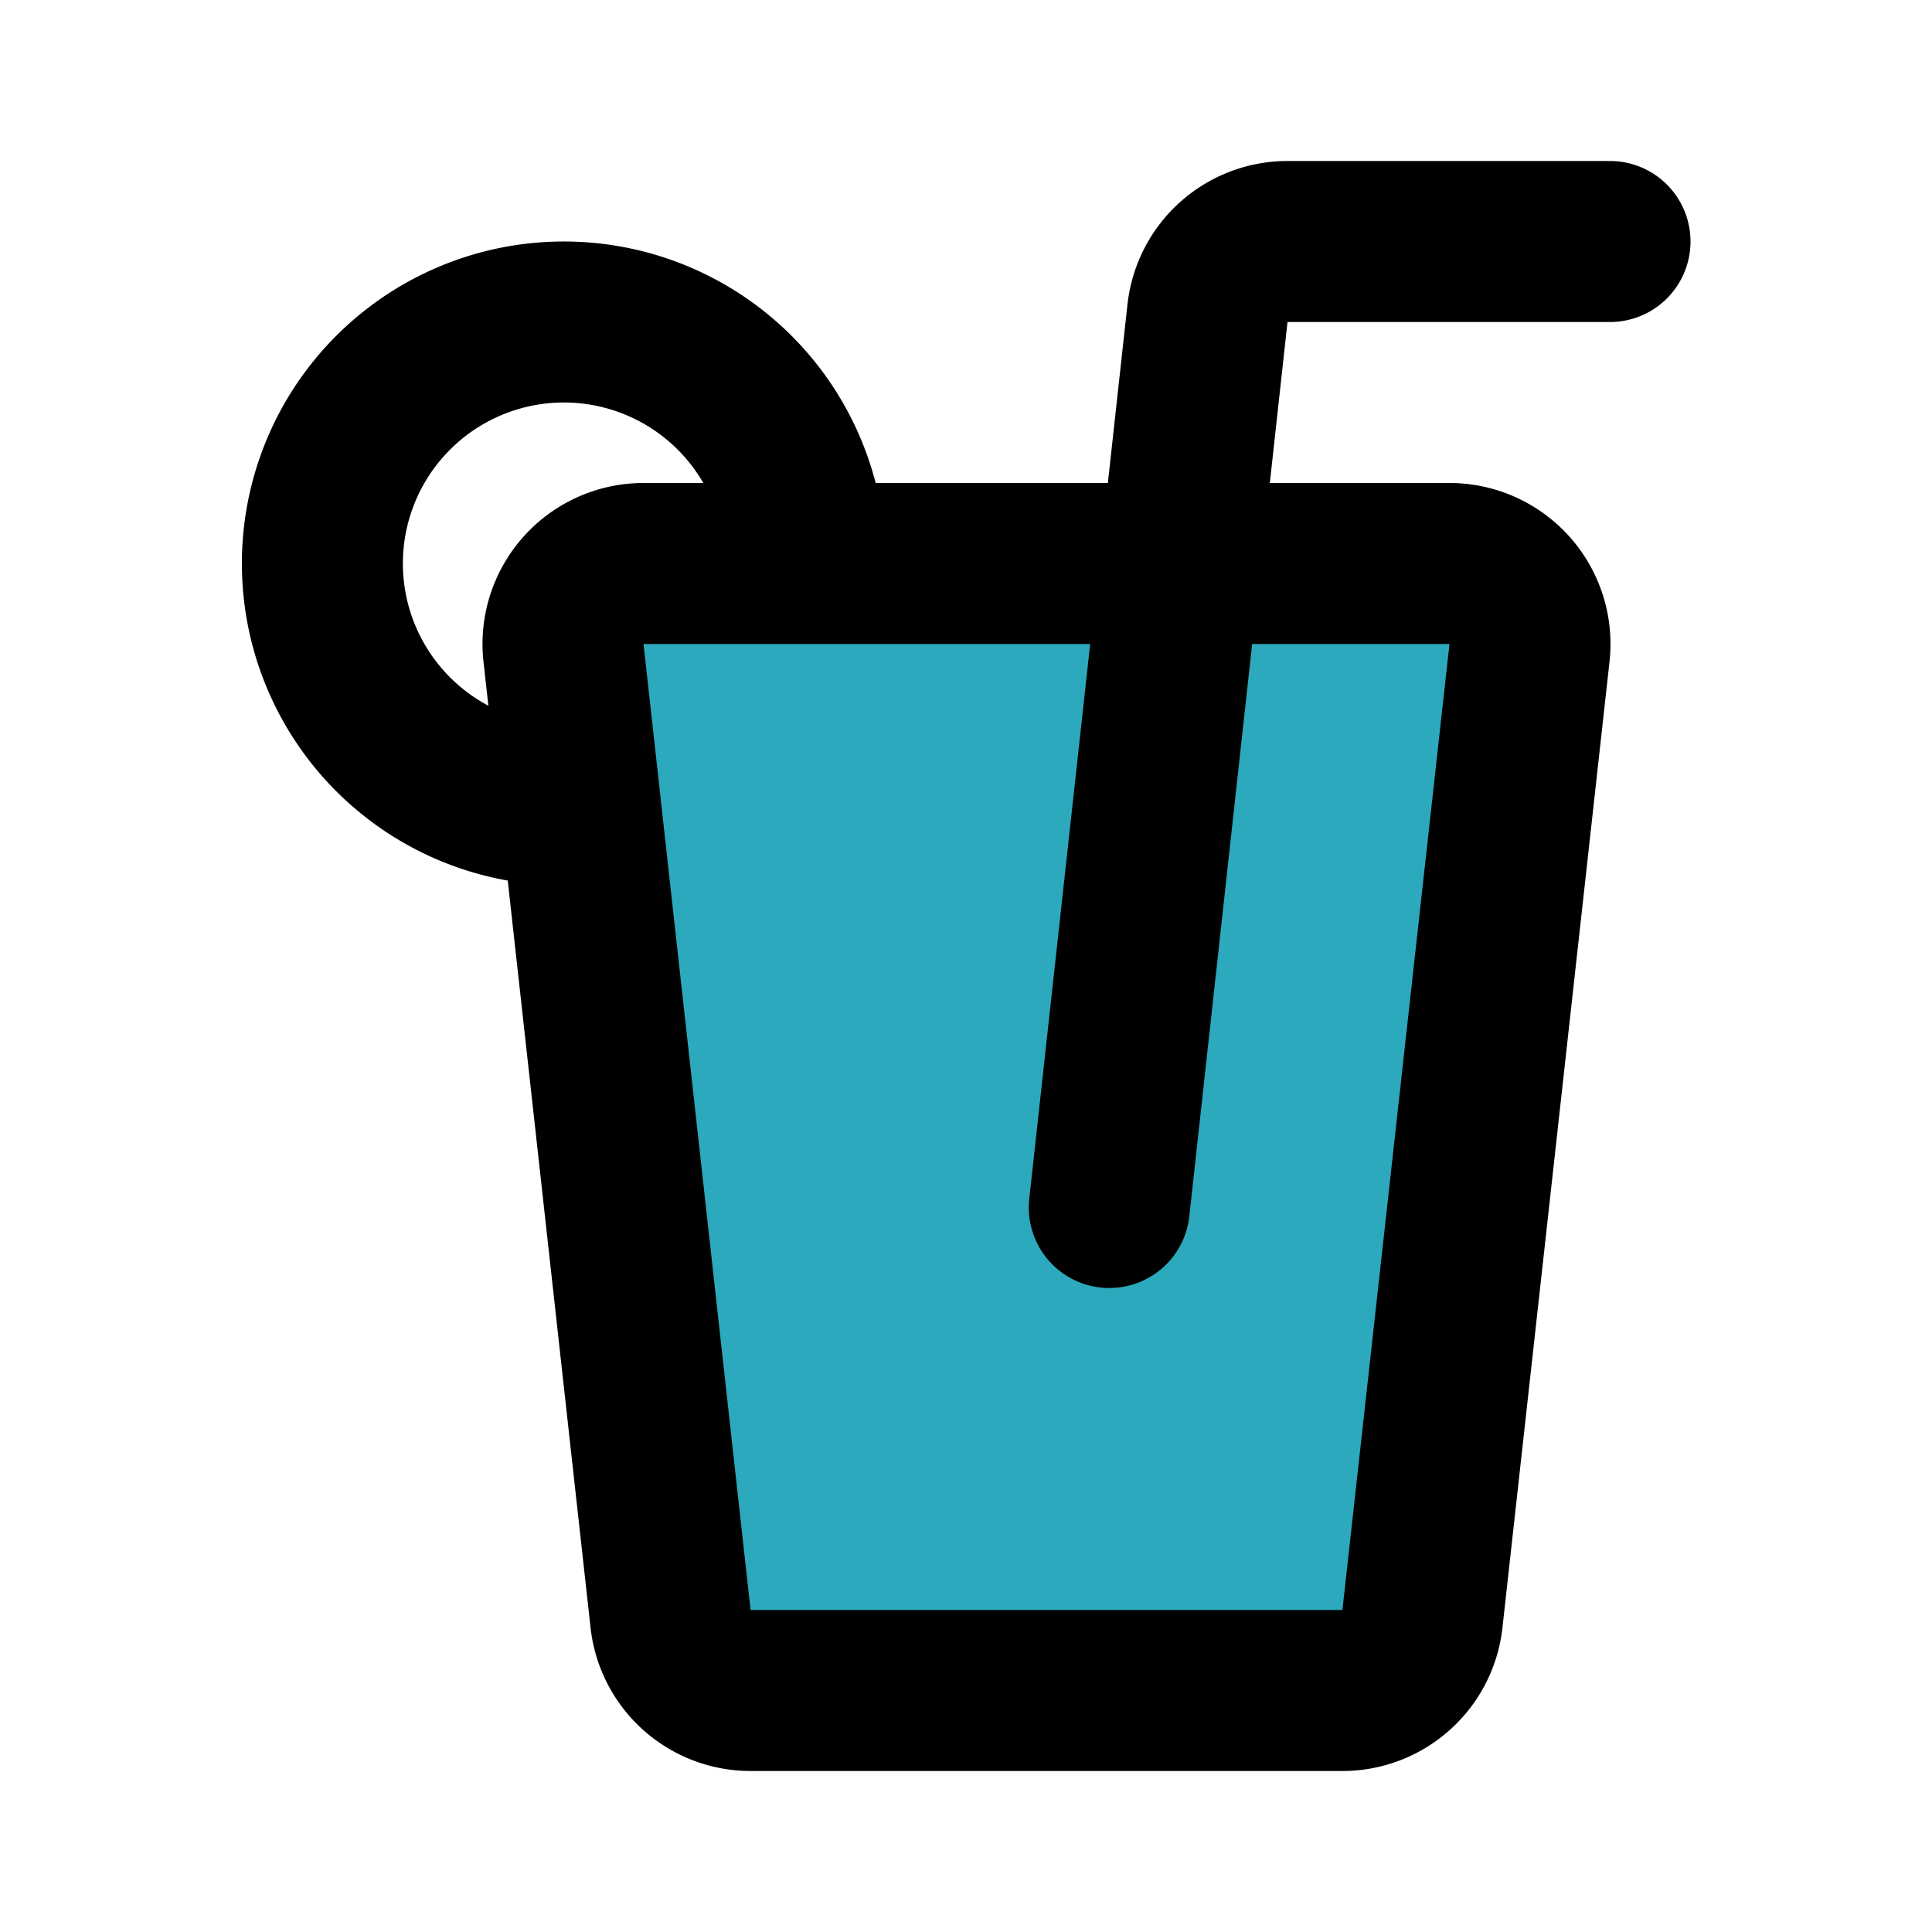 <?xml version="1.0" encoding="utf-8"?>
<svg fill="#000000" width="800px" height="800px" viewBox="0 0 24 24" id="orange-juice" data-name="Flat Line" xmlns="http://www.w3.org/2000/svg" class="icon flat-line"><path id="secondary" d="M8,7H18a1,1,0,0,1,1,1.11l-1.33,12a1,1,0,0,1-1,.89H9.33a1,1,0,0,1-1-.89L7,8.11A1,1,0,0,1,8,7Z" style="fill: rgb(44, 169, 188); stroke-width: 2;"></path><path id="primary" d="M10,6.83A3,3,0,1,0,7,10" style="fill: none; stroke: rgb(0, 0, 0); stroke-linecap: round; stroke-linejoin: round; stroke-width: 2;"></path><path id="primary-2" data-name="primary" d="M8,7H18a1,1,0,0,1,1,1.11l-1.33,12a1,1,0,0,1-1,.89H9.33a1,1,0,0,1-1-.89L7,8.11A1,1,0,0,1,8,7Z" style="fill: none; stroke: rgb(0, 0, 0); stroke-linecap: round; stroke-linejoin: round; stroke-width: 2;"></path><path id="primary-3" data-name="primary" d="M20,3H16a1,1,0,0,0-1,.89L13.78,15" style="fill: none; stroke: rgb(0, 0, 0); stroke-linecap: round; stroke-linejoin: round; stroke-width: 2;"></path></svg>